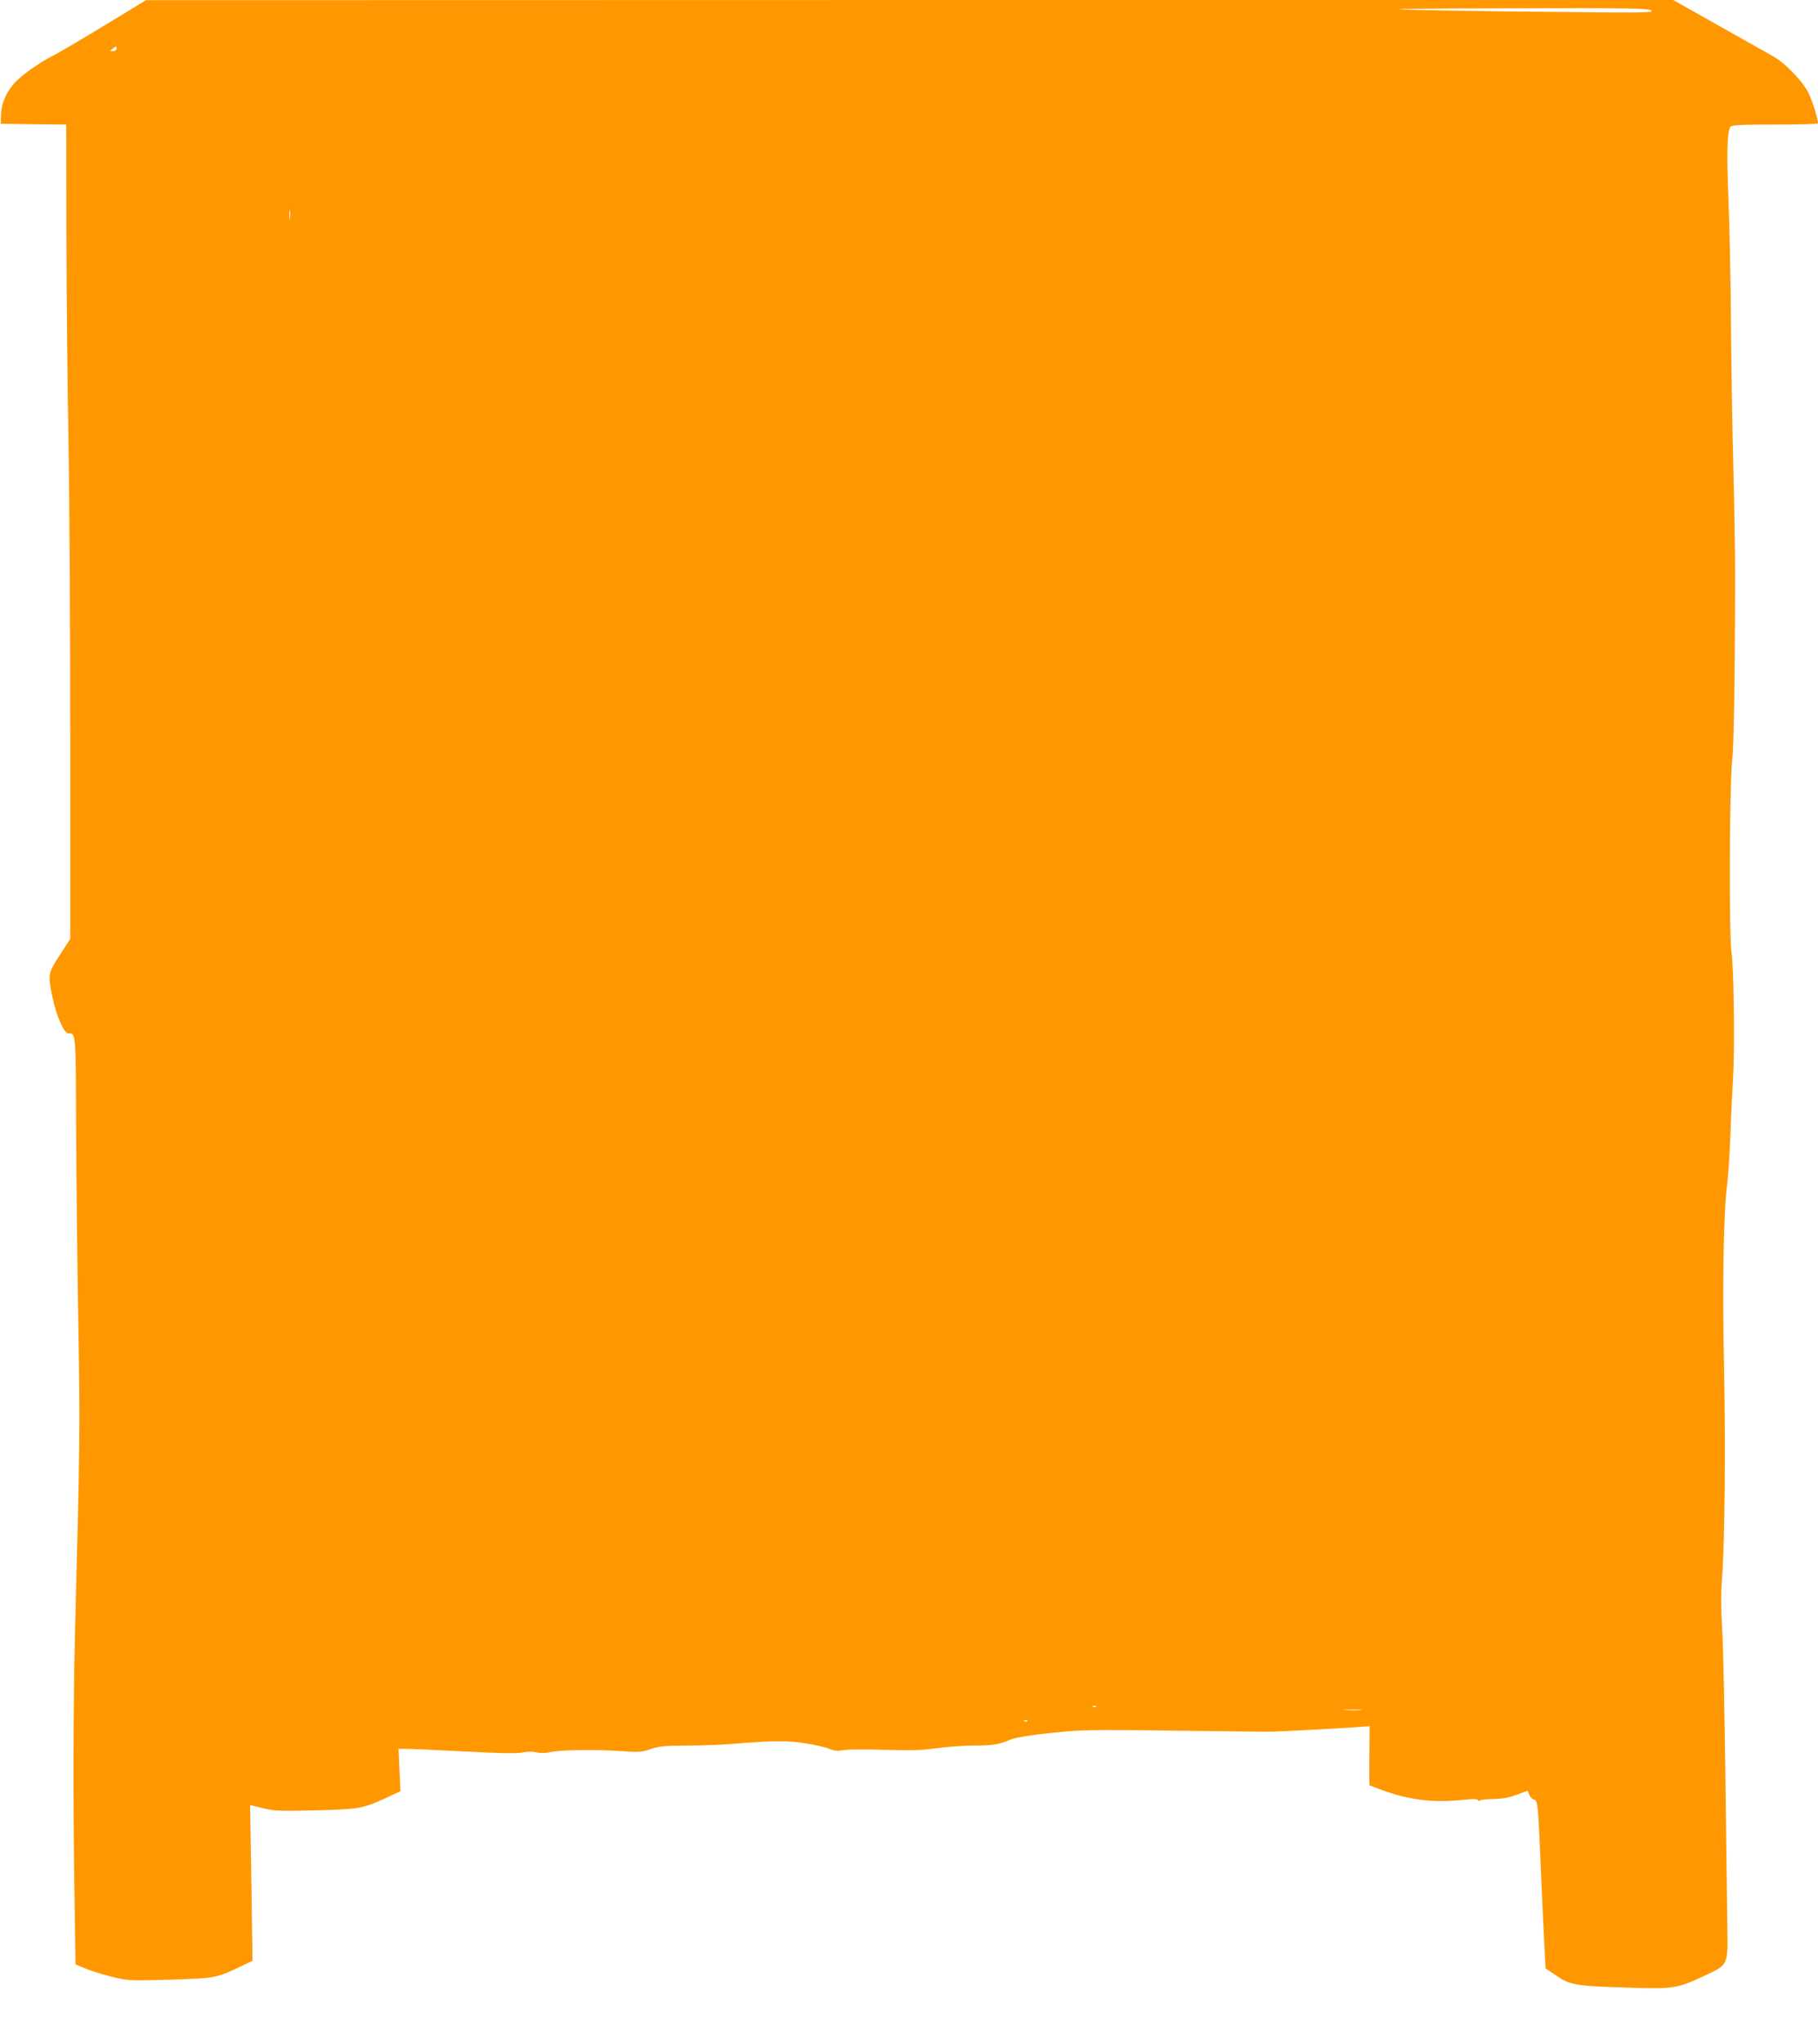 <?xml version="1.0" standalone="no"?>
<!DOCTYPE svg PUBLIC "-//W3C//DTD SVG 20010904//EN"
 "http://www.w3.org/TR/2001/REC-SVG-20010904/DTD/svg10.dtd">
<svg version="1.0" xmlns="http://www.w3.org/2000/svg"
 width="1139pt" height="1280pt" viewBox="0 0 1139 1280"
 preserveAspectRatio="xMidYMid meet">
<g transform="translate(0,1280) scale(0.1,-0.1)"
fill="#ff9800" stroke="none">
<path d="M660 12644 c-140 -85 -286 -171 -325 -191 -95 -48 -213 -133 -253
-183 -48 -58 -75 -126 -76 -190 l-1 -55 205 -3 205 -2 1 -688 c1 -378 6 -955
13 -1282 6 -327 11 -1165 11 -1862 l0 -1267 -65 -100 c-74 -113 -76 -122 -46
-266 23 -112 72 -225 98 -225 49 -1 48 17 50 -620 2 -327 8 -874 14 -1216 11
-619 10 -743 -21 -1909 -11 -412 -13 -1109 -3 -1678 l6 -406 59 -25 c32 -14
106 -37 165 -52 106 -26 108 -26 367 -19 286 9 292 10 440 81 l78 37 -7 488
-8 487 79 -19 c71 -18 103 -19 329 -14 277 7 297 11 442 77 l92 43 -6 133 -6
132 49 0 c27 0 190 -7 362 -16 222 -12 327 -14 363 -7 32 7 66 7 92 1 27 -6
57 -5 87 2 60 14 285 17 440 6 114 -8 130 -7 187 13 53 18 87 21 230 22 92 0
220 5 283 10 246 21 344 22 455 4 59 -9 126 -24 148 -34 33 -13 53 -15 92 -9
28 5 145 6 260 2 169 -5 233 -3 330 11 66 9 169 16 229 16 108 -1 159 7 224
36 39 17 170 36 362 53 100 9 276 10 675 4 297 -4 572 -7 610 -6 77 2 393 19
523 28 l83 6 -1 -134 c-1 -73 -1 -156 -1 -185 l1 -51 68 -26 c176 -66 331 -85
521 -65 65 7 87 6 93 -4 4 -6 8 -7 8 -2 0 6 35 10 83 11 61 1 99 8 150 27 l68
25 10 -25 c5 -14 18 -27 29 -30 24 -6 26 -27 40 -353 15 -357 32 -705 34 -705
0 0 21 -14 46 -31 110 -76 122 -78 505 -90 246 -8 279 -2 445 76 148 69 146
64 142 305 -1 105 -7 525 -12 935 -5 410 -14 826 -20 925 -8 129 -9 221 -1
325 18 244 23 850 12 1345 -11 483 -2 959 20 1120 6 44 15 179 20 300 4 121
12 286 17 366 11 189 5 679 -10 789 -16 111 -12 1052 4 1195 11 94 17 468 19
1130 0 160 -5 472 -11 695 -6 223 -13 630 -15 905 -2 275 -9 628 -16 785 -12
285 -8 433 13 457 8 10 70 13 279 13 148 0 269 3 269 8 -1 34 -37 146 -62 195
-41 76 -146 184 -218 224 -30 17 -184 103 -341 192 l-286 161 -4784 0 -4784
-1 -255 -155z m9686 90 c17 -14 -42 -15 -656 -8 -371 3 -769 10 -885 14 -135
4 100 7 656 8 772 2 867 0 885 -14z m-9616 -239 c0 -9 -9 -15 -22 -15 -21 0
-21 0 -2 15 24 18 24 18 24 0z m1087 -1062 c-2 -16 -4 -5 -4 22 0 28 2 40 4
28 2 -13 2 -35 0 -50z m5050 -9319 c-3 -3 -12 -4 -19 -1 -8 3 -5 6 6 6 11 1
17 -2 13 -5z m1661 -21 c-26 -2 -71 -2 -100 0 -29 2 -8 3 47 3 55 0 79 -1 53
-3z m-2091 -69 c-3 -3 -12 -4 -19 -1 -8 3 -5 6 6 6 11 1 17 -2 13 -5z"/>
</g>
</svg>
